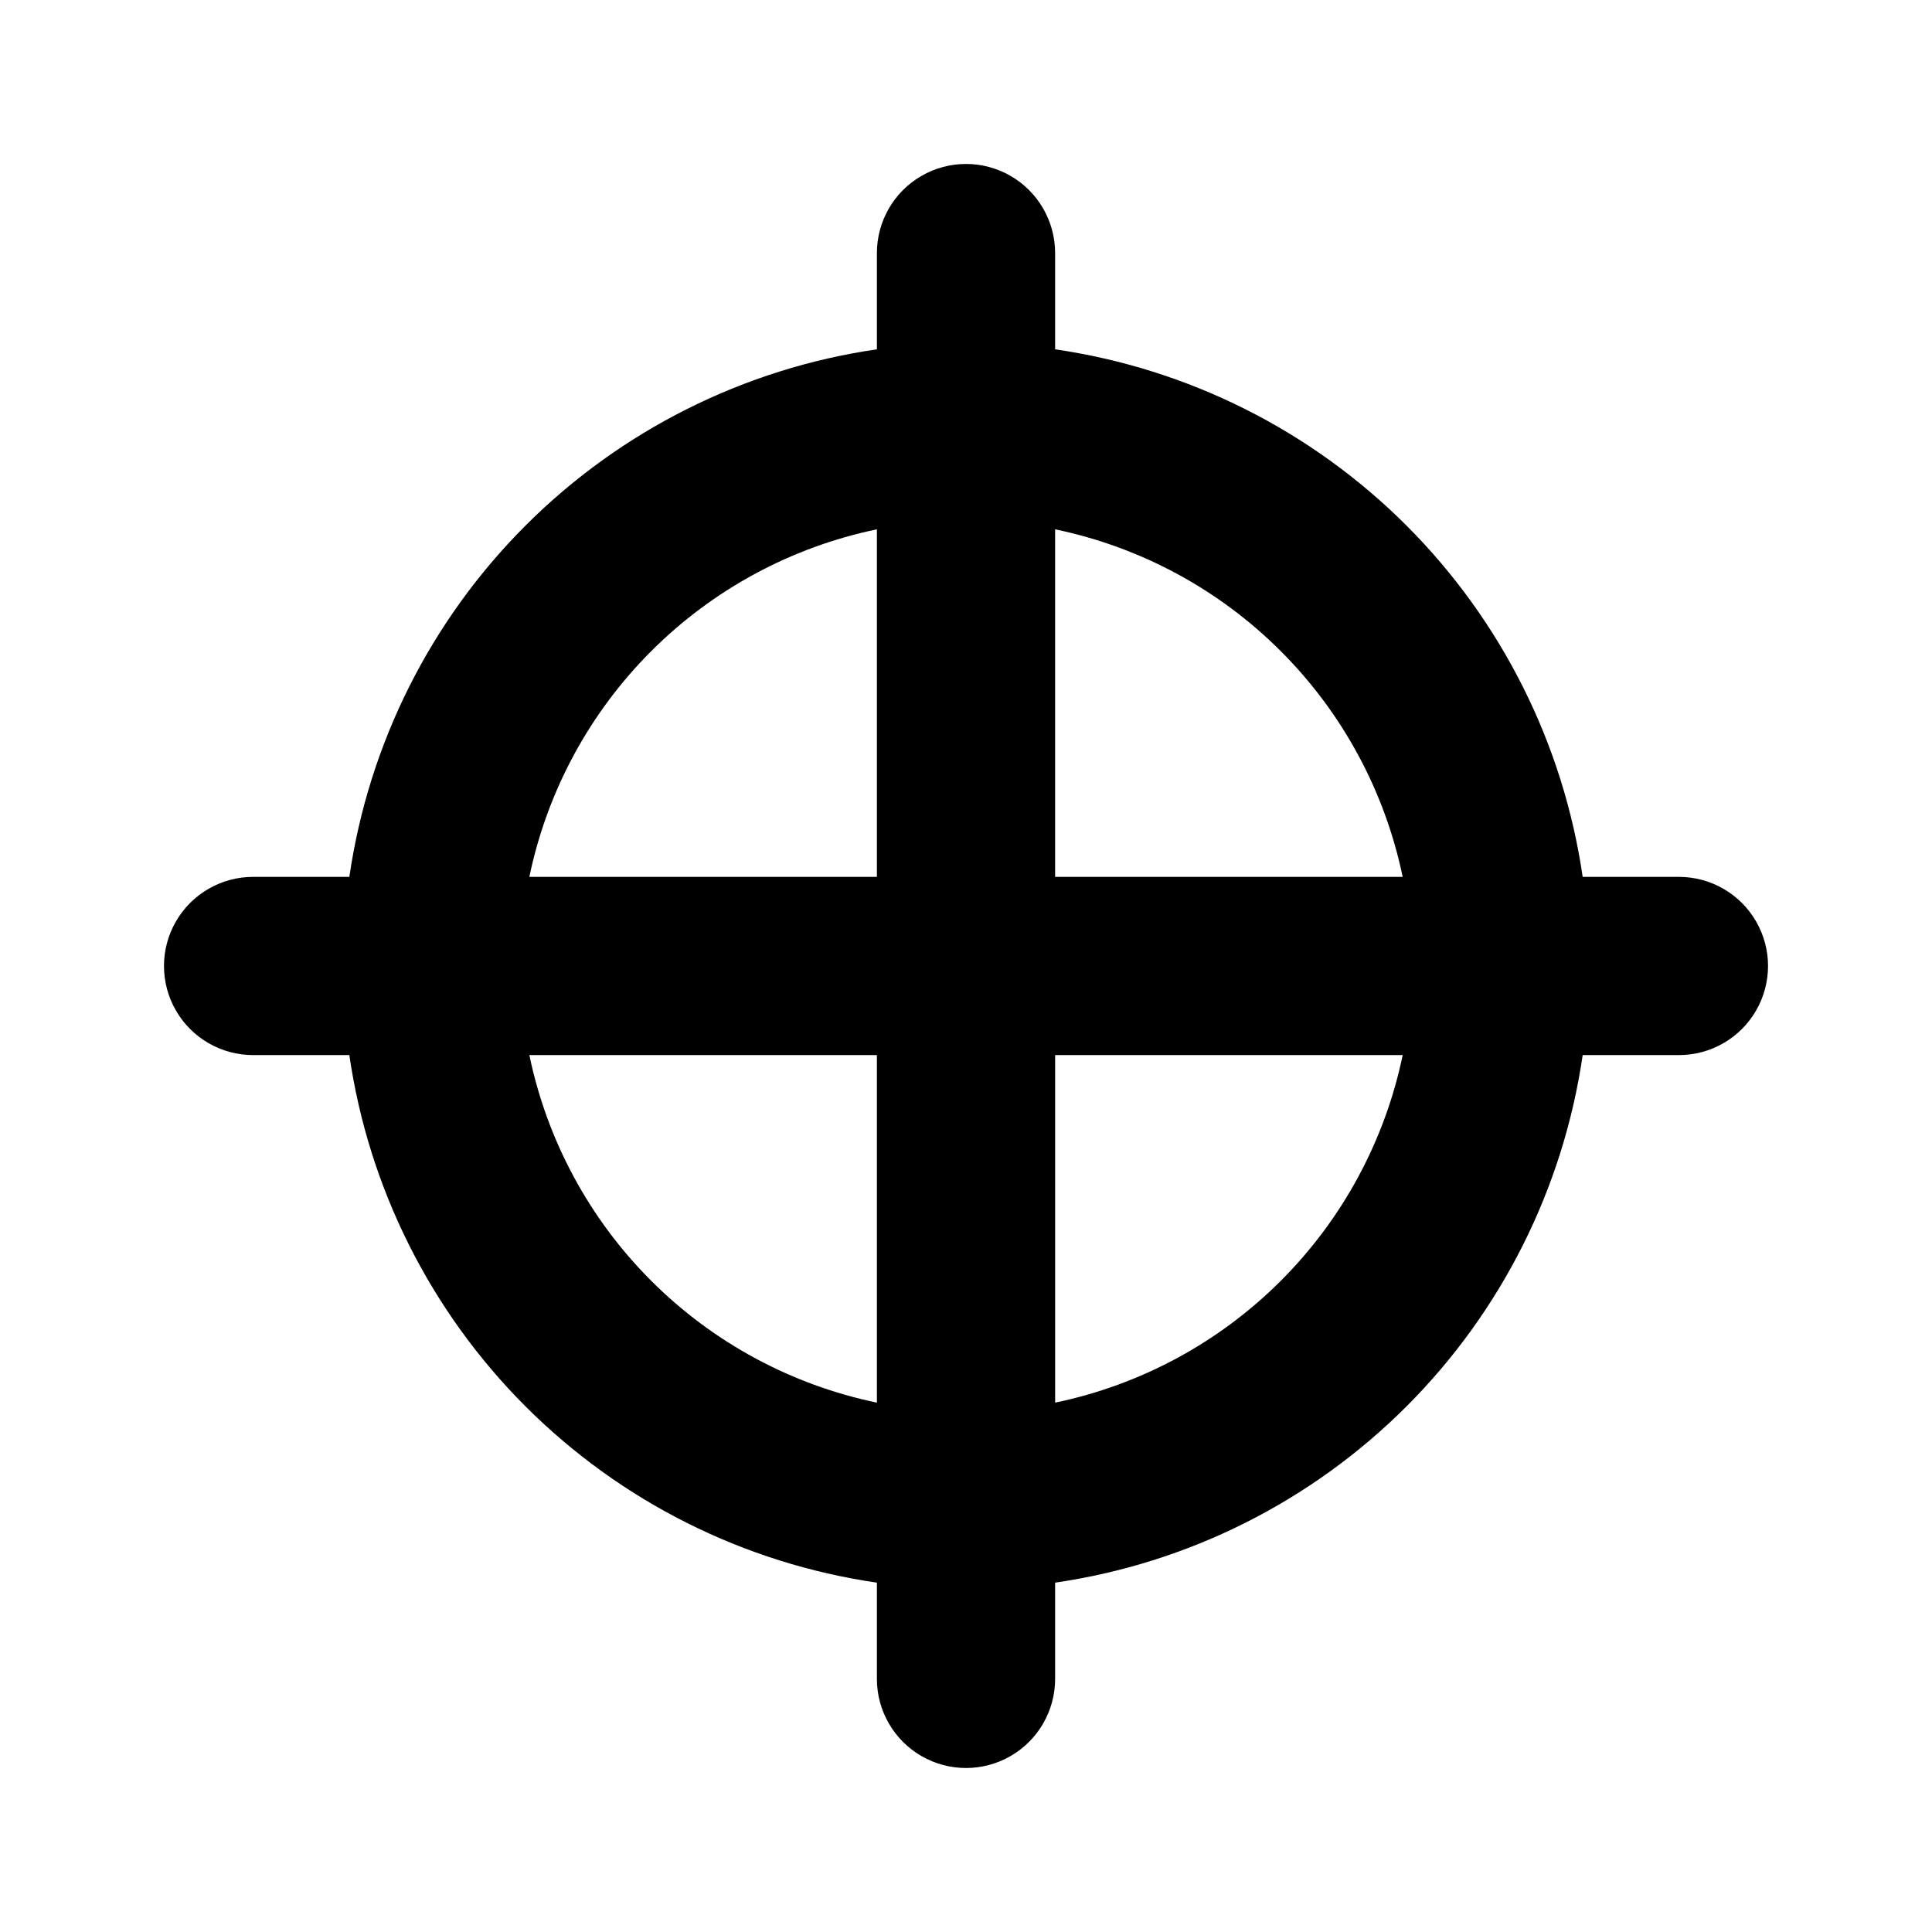 <?xml version="1.0" encoding="UTF-8"?>
<!-- Uploaded to: SVG Find, www.svgrepo.com, Generator: SVG Find Mixer Tools -->
<svg fill="#000000" width="800px" height="800px" version="1.1" viewBox="144 144 512 512" xmlns="http://www.w3.org/2000/svg">
 <path d="m588.93 376.38h-25.504c-5.125-35.258-21.508-67.914-46.699-93.109-25.191-25.191-57.852-41.57-93.109-46.699v-25.504c0-8.438-4.5-16.234-11.809-20.453-7.305-4.219-16.309-4.219-23.613 0-7.309 4.219-11.809 12.016-11.809 20.453v25.504c-35.258 5.129-67.914 21.508-93.109 46.699-25.191 25.195-41.57 57.852-46.699 93.109h-25.504c-8.438 0-16.234 4.5-20.453 11.809-4.219 7.305-4.219 16.309 0 23.613 4.219 7.309 12.016 11.809 20.453 11.809h25.504c5.129 35.258 21.508 67.918 46.699 93.109 25.195 25.191 57.852 41.574 93.109 46.699v25.504c0 8.438 4.5 16.234 11.809 20.453 7.305 4.219 16.309 4.219 23.613 0 7.309-4.219 11.809-12.016 11.809-20.453v-25.504c35.258-5.125 67.918-21.508 93.109-46.699s41.574-57.852 46.699-93.109h25.504c8.438 0 16.234-4.5 20.453-11.809 4.219-7.305 4.219-16.309 0-23.613-4.219-7.309-12.016-11.809-20.453-11.809zm-73.211 0h-92.102v-92.102c22.66 4.703 43.449 15.926 59.812 32.289 16.363 16.363 27.586 37.152 32.293 59.812zm-139.33-92.102v92.102h-92.102c4.703-22.66 15.926-43.449 32.289-59.812 16.363-16.363 37.152-27.586 59.812-32.289zm-92.102 139.33h92.102v92.105c-22.66-4.707-43.449-15.93-59.812-32.293-16.363-16.363-27.586-37.152-32.289-59.812zm139.34 92.102-0.004-92.102h92.105c-4.707 22.66-15.93 43.449-32.293 59.812s-37.152 27.586-59.812 32.293z"/>
</svg>